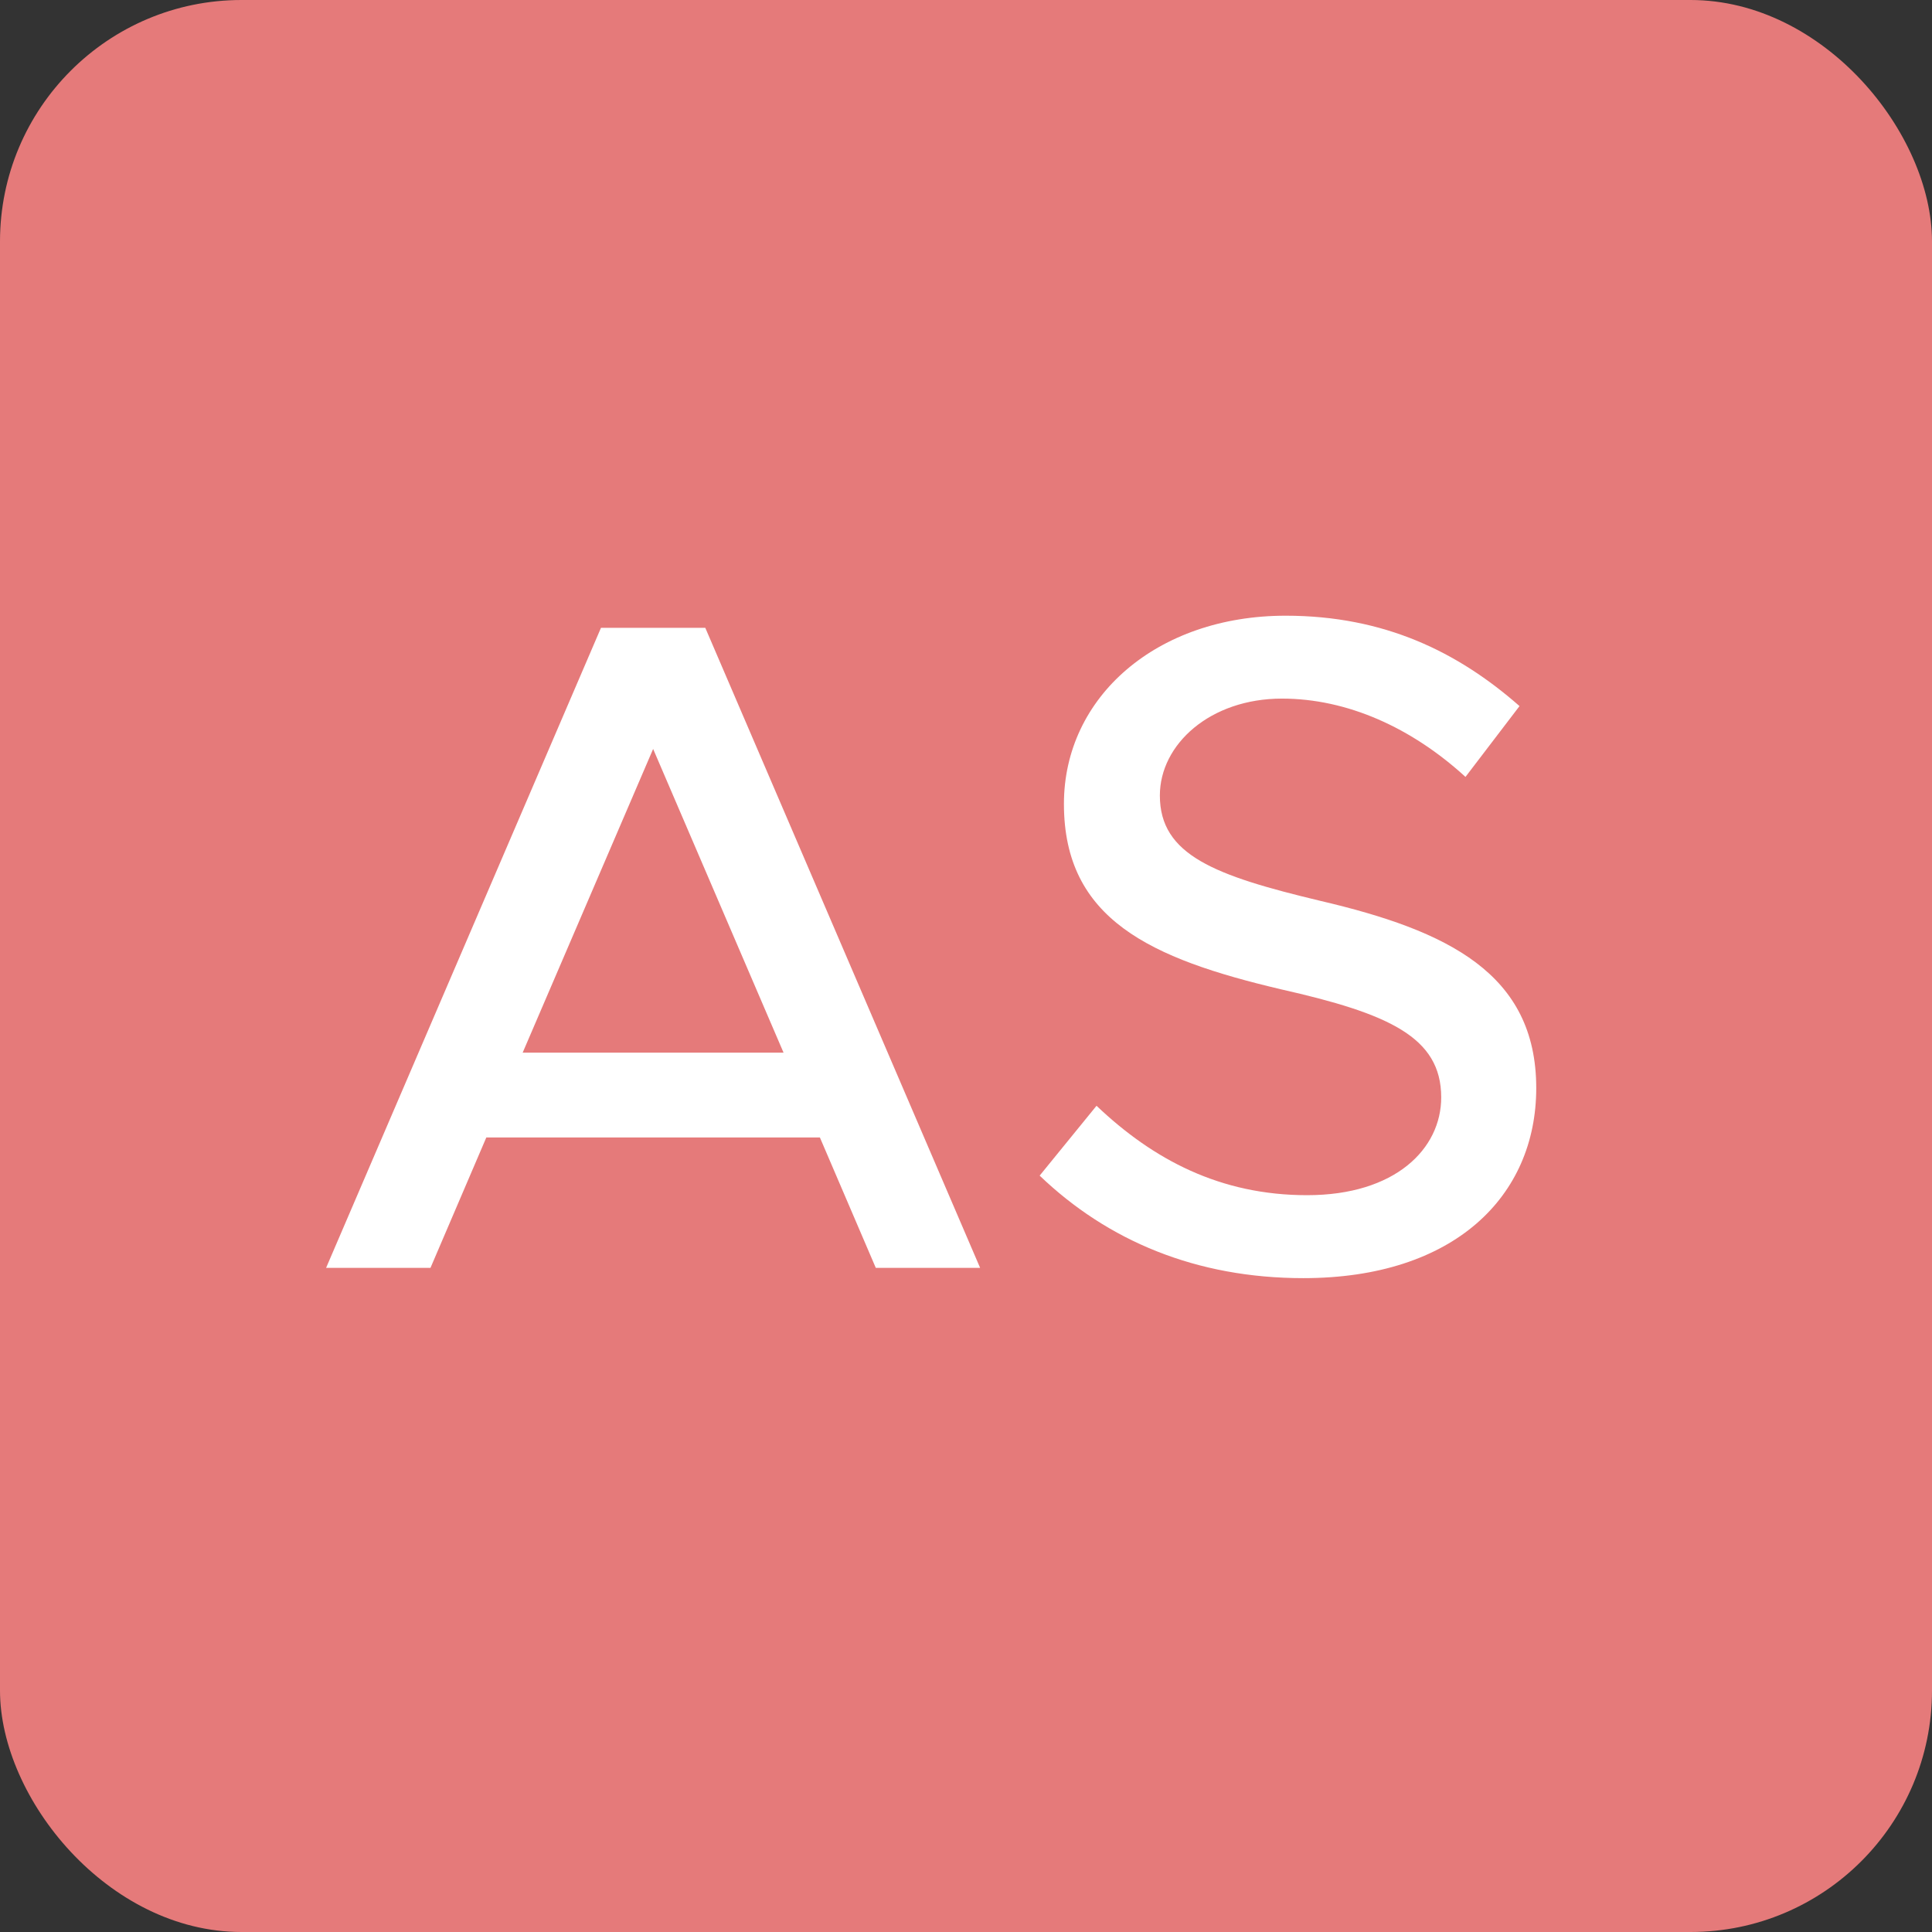 <svg width="32" height="32" viewBox="0 0 32 32" fill="none" xmlns="http://www.w3.org/2000/svg">
<rect x="0" y="0" width="32" height="32" fill="#333333" stroke="none"/>
<rect width="32" height="32" rx="4" fill="#E57A7A"/>
<path d="M14.506 21L13.58 18.84H8.055L7.13 21H5.401L9.954 10.399H11.682L16.234 21H14.506ZM8.657 17.435H12.978L10.818 12.405L8.657 17.435ZM21.587 21.17C19.813 21.17 18.347 20.552 17.22 19.472L18.162 18.315C19.103 19.21 20.214 19.796 21.649 19.796C23.115 19.796 23.871 19.025 23.871 18.176C23.871 17.173 22.992 16.787 21.217 16.386C19.057 15.877 17.622 15.229 17.622 13.315C17.622 11.54 19.165 10.198 21.294 10.198C22.93 10.198 24.149 10.8 25.168 11.695L24.273 12.868C23.378 12.05 22.313 11.571 21.233 11.571C20.044 11.571 19.211 12.328 19.211 13.176C19.211 14.164 20.122 14.503 21.865 14.92C23.979 15.414 25.445 16.124 25.445 18.022C25.445 19.812 24.087 21.17 21.587 21.17Z" fill="white"/>
</svg>
